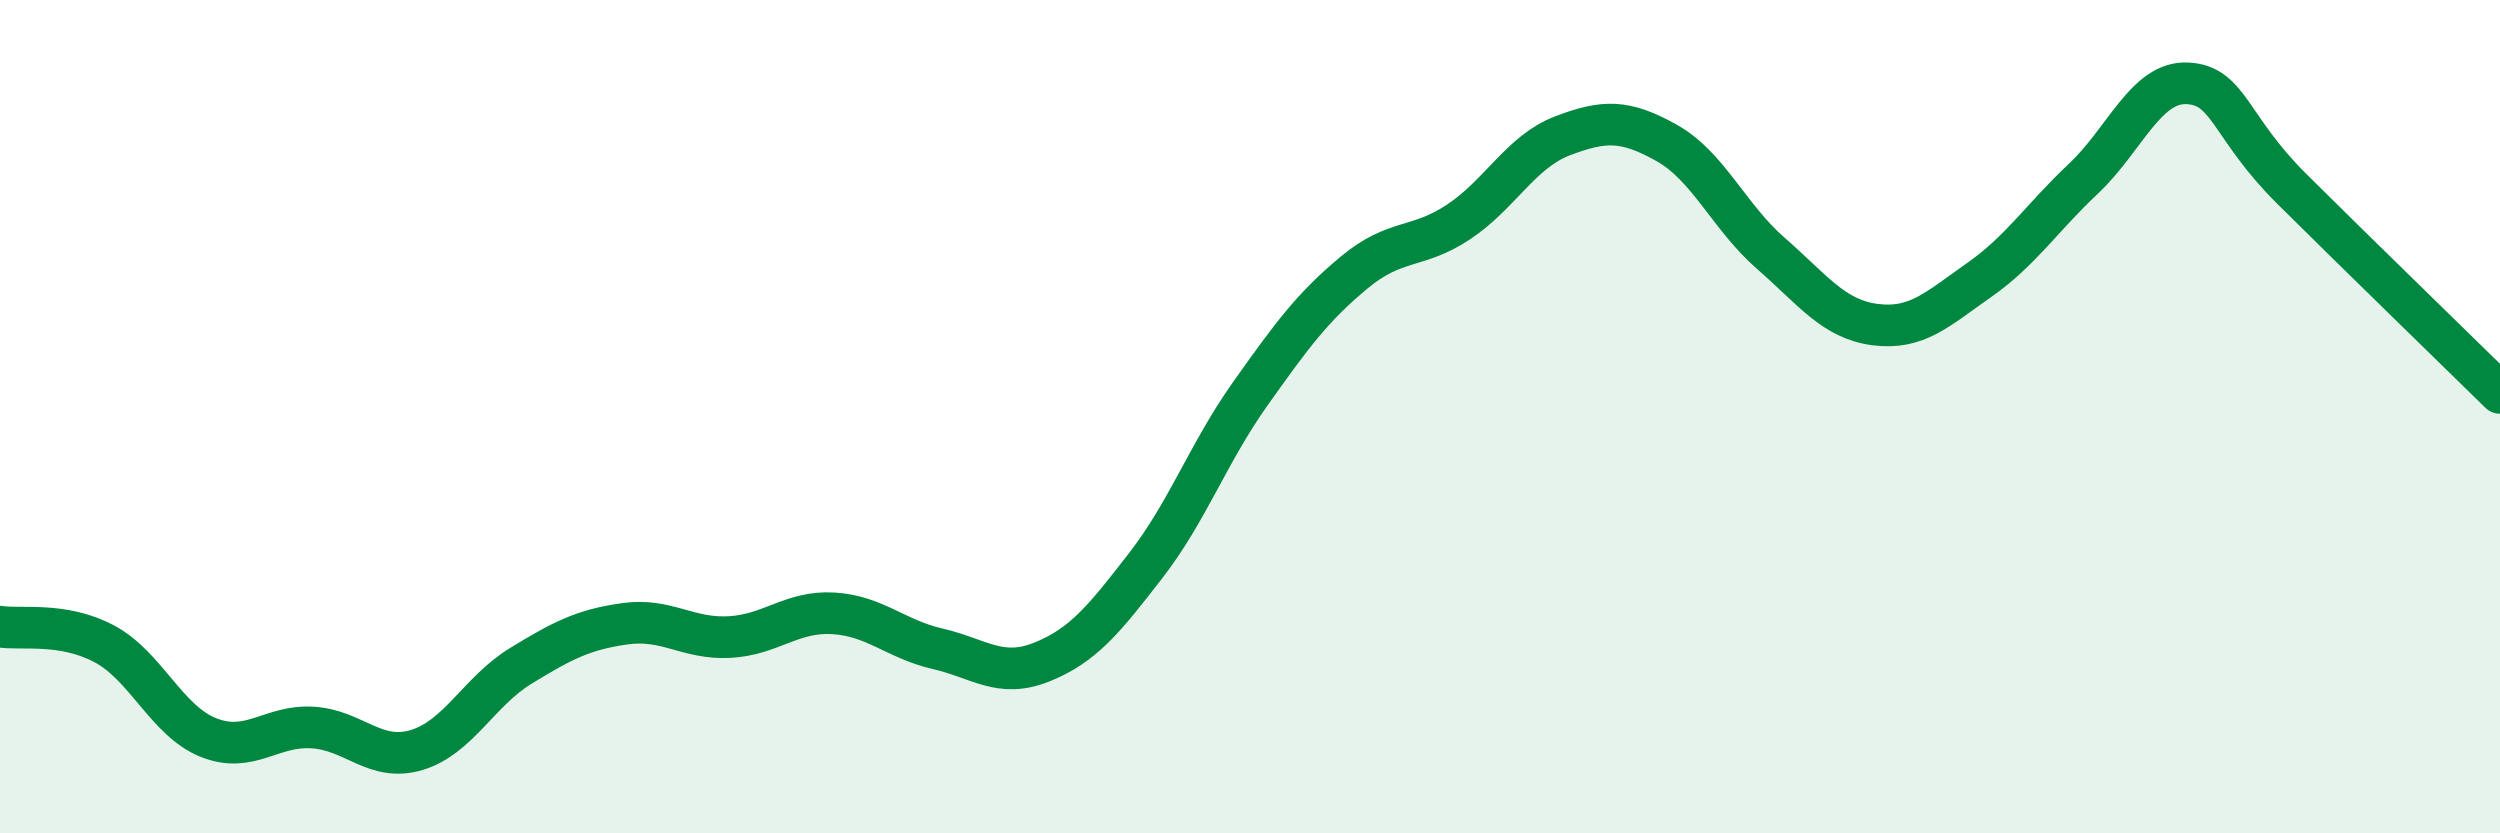 
    <svg width="60" height="20" viewBox="0 0 60 20" xmlns="http://www.w3.org/2000/svg">
      <path
        d="M 0,15.04 C 0.5,15.12 1.5,14.92 2.5,15.45 C 3.5,15.98 4,17.3 5,17.7 C 6,18.1 6.5,17.4 7.5,17.46 C 8.5,17.52 9,18.3 10,18 C 11,17.7 11.5,16.59 12.5,15.98 C 13.5,15.37 14,15.11 15,14.97 C 16,14.83 16.5,15.34 17.5,15.29 C 18.5,15.24 19,14.66 20,14.72 C 21,14.78 21.5,15.34 22.5,15.57 C 23.5,15.8 24,16.29 25,15.89 C 26,15.49 26.5,14.86 27.5,13.57 C 28.5,12.28 29,10.87 30,9.46 C 31,8.05 31.5,7.37 32.5,6.54 C 33.5,5.71 34,5.99 35,5.33 C 36,4.67 36.5,3.64 37.5,3.26 C 38.5,2.88 39,2.87 40,3.43 C 41,3.99 41.5,5.21 42.5,6.08 C 43.5,6.95 44,7.66 45,7.79 C 46,7.92 46.5,7.42 47.5,6.72 C 48.5,6.02 49,5.23 50,4.29 C 51,3.35 51.5,1.95 52.5,2 C 53.5,2.05 53.5,3.04 55,4.53 C 56.5,6.02 59,8.45 60,9.43L60 20L0 20Z"
        fill="#008740"
        opacity="0.1"
        stroke-linecap="round"
        stroke-linejoin="round"
      />
      <path
        d="M 0,15.04 C 0.5,15.12 1.5,14.92 2.5,15.45 C 3.5,15.98 4,17.3 5,17.7 C 6,18.1 6.5,17.4 7.5,17.46 C 8.5,17.52 9,18.3 10,18 C 11,17.7 11.5,16.59 12.5,15.98 C 13.5,15.37 14,15.11 15,14.97 C 16,14.83 16.5,15.34 17.5,15.29 C 18.5,15.24 19,14.66 20,14.72 C 21,14.78 21.5,15.34 22.5,15.57 C 23.5,15.8 24,16.29 25,15.89 C 26,15.49 26.5,14.86 27.5,13.57 C 28.5,12.28 29,10.87 30,9.46 C 31,8.05 31.5,7.37 32.5,6.54 C 33.5,5.71 34,5.99 35,5.33 C 36,4.67 36.5,3.64 37.5,3.26 C 38.5,2.88 39,2.87 40,3.43 C 41,3.99 41.5,5.21 42.5,6.08 C 43.5,6.95 44,7.66 45,7.79 C 46,7.92 46.5,7.42 47.5,6.72 C 48.5,6.02 49,5.23 50,4.29 C 51,3.35 51.5,1.95 52.5,2 C 53.5,2.05 53.5,3.04 55,4.53 C 56.5,6.02 59,8.45 60,9.43"
        stroke="#008740"
        stroke-width="1"
        fill="none"
        stroke-linecap="round"
        stroke-linejoin="round"
      />
    </svg>
  